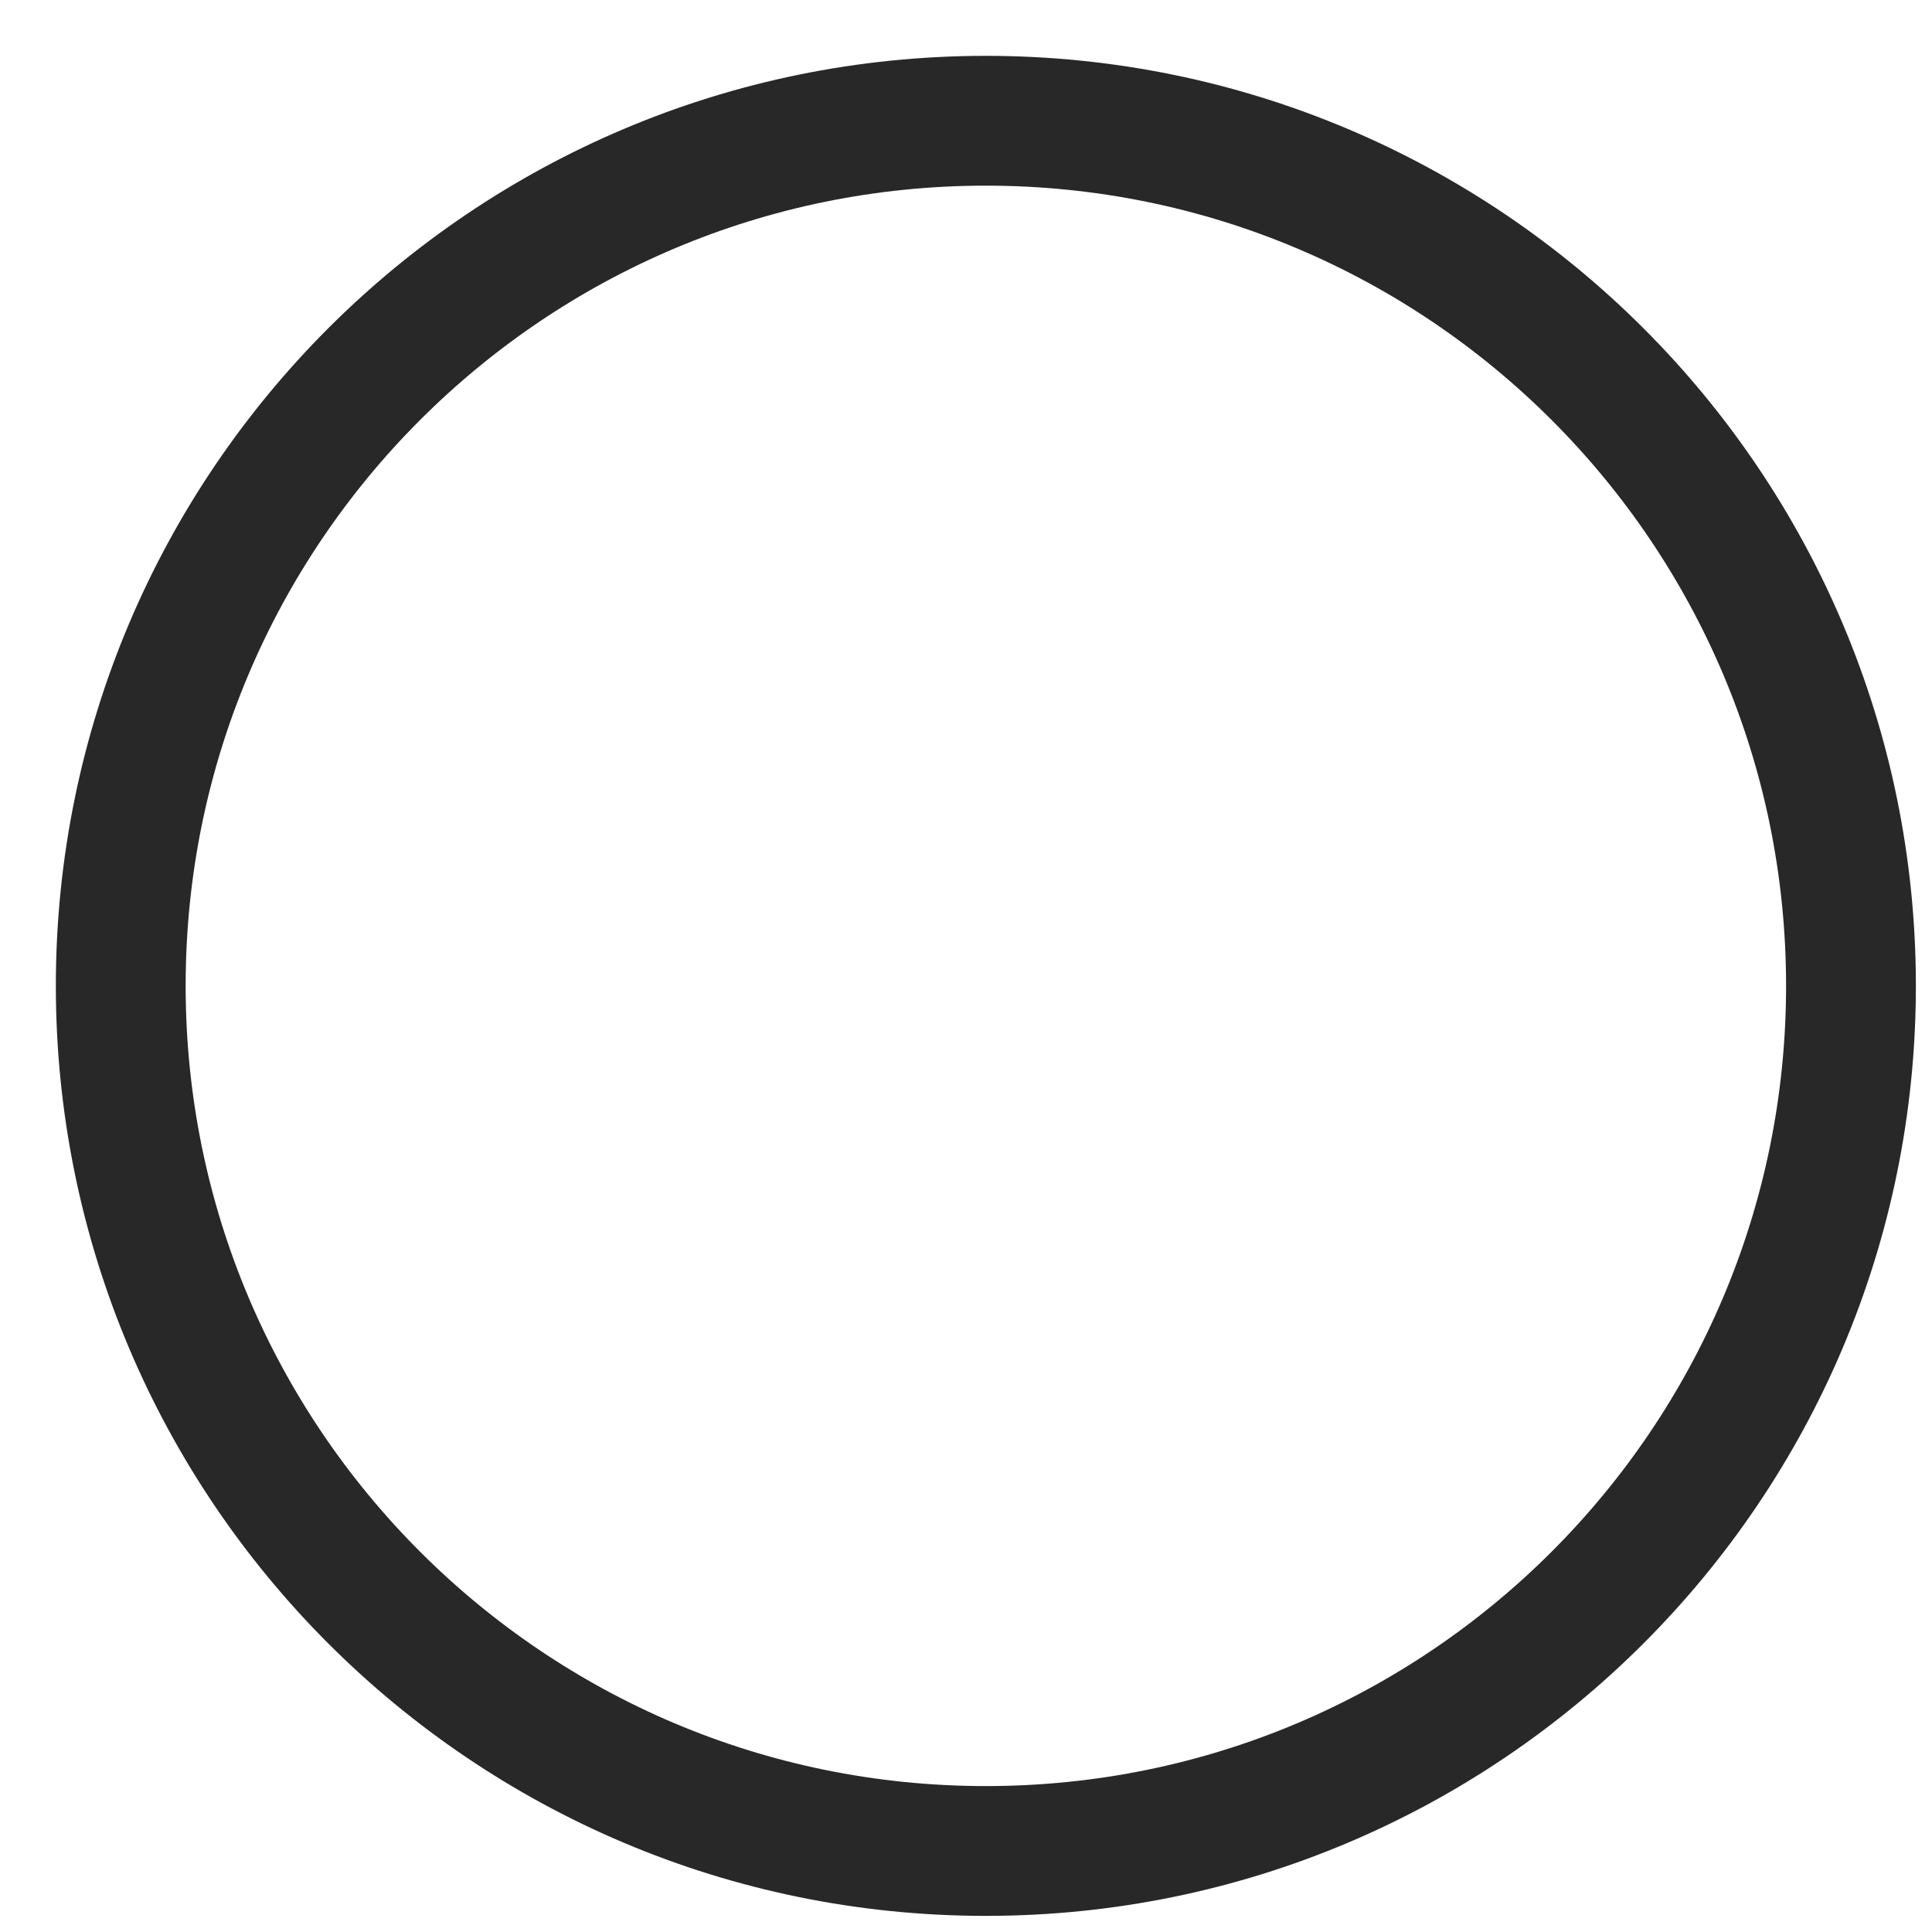 <?xml version="1.0" encoding="utf-8"?>
<svg xmlns="http://www.w3.org/2000/svg" fill="none" height="100%" overflow="visible" preserveAspectRatio="none" style="display: block;" viewBox="0 0 16 16" width="100%">
<path d="M8.164 15.329C12.121 15.329 15.329 12.121 15.329 8.164C15.329 4.208 12.121 1 8.164 1C4.208 1 1 4.208 1 8.164C1 12.121 4.208 15.329 8.164 15.329Z" id="Vector" stroke="#282828" stroke-width="1.075"/>
</svg>